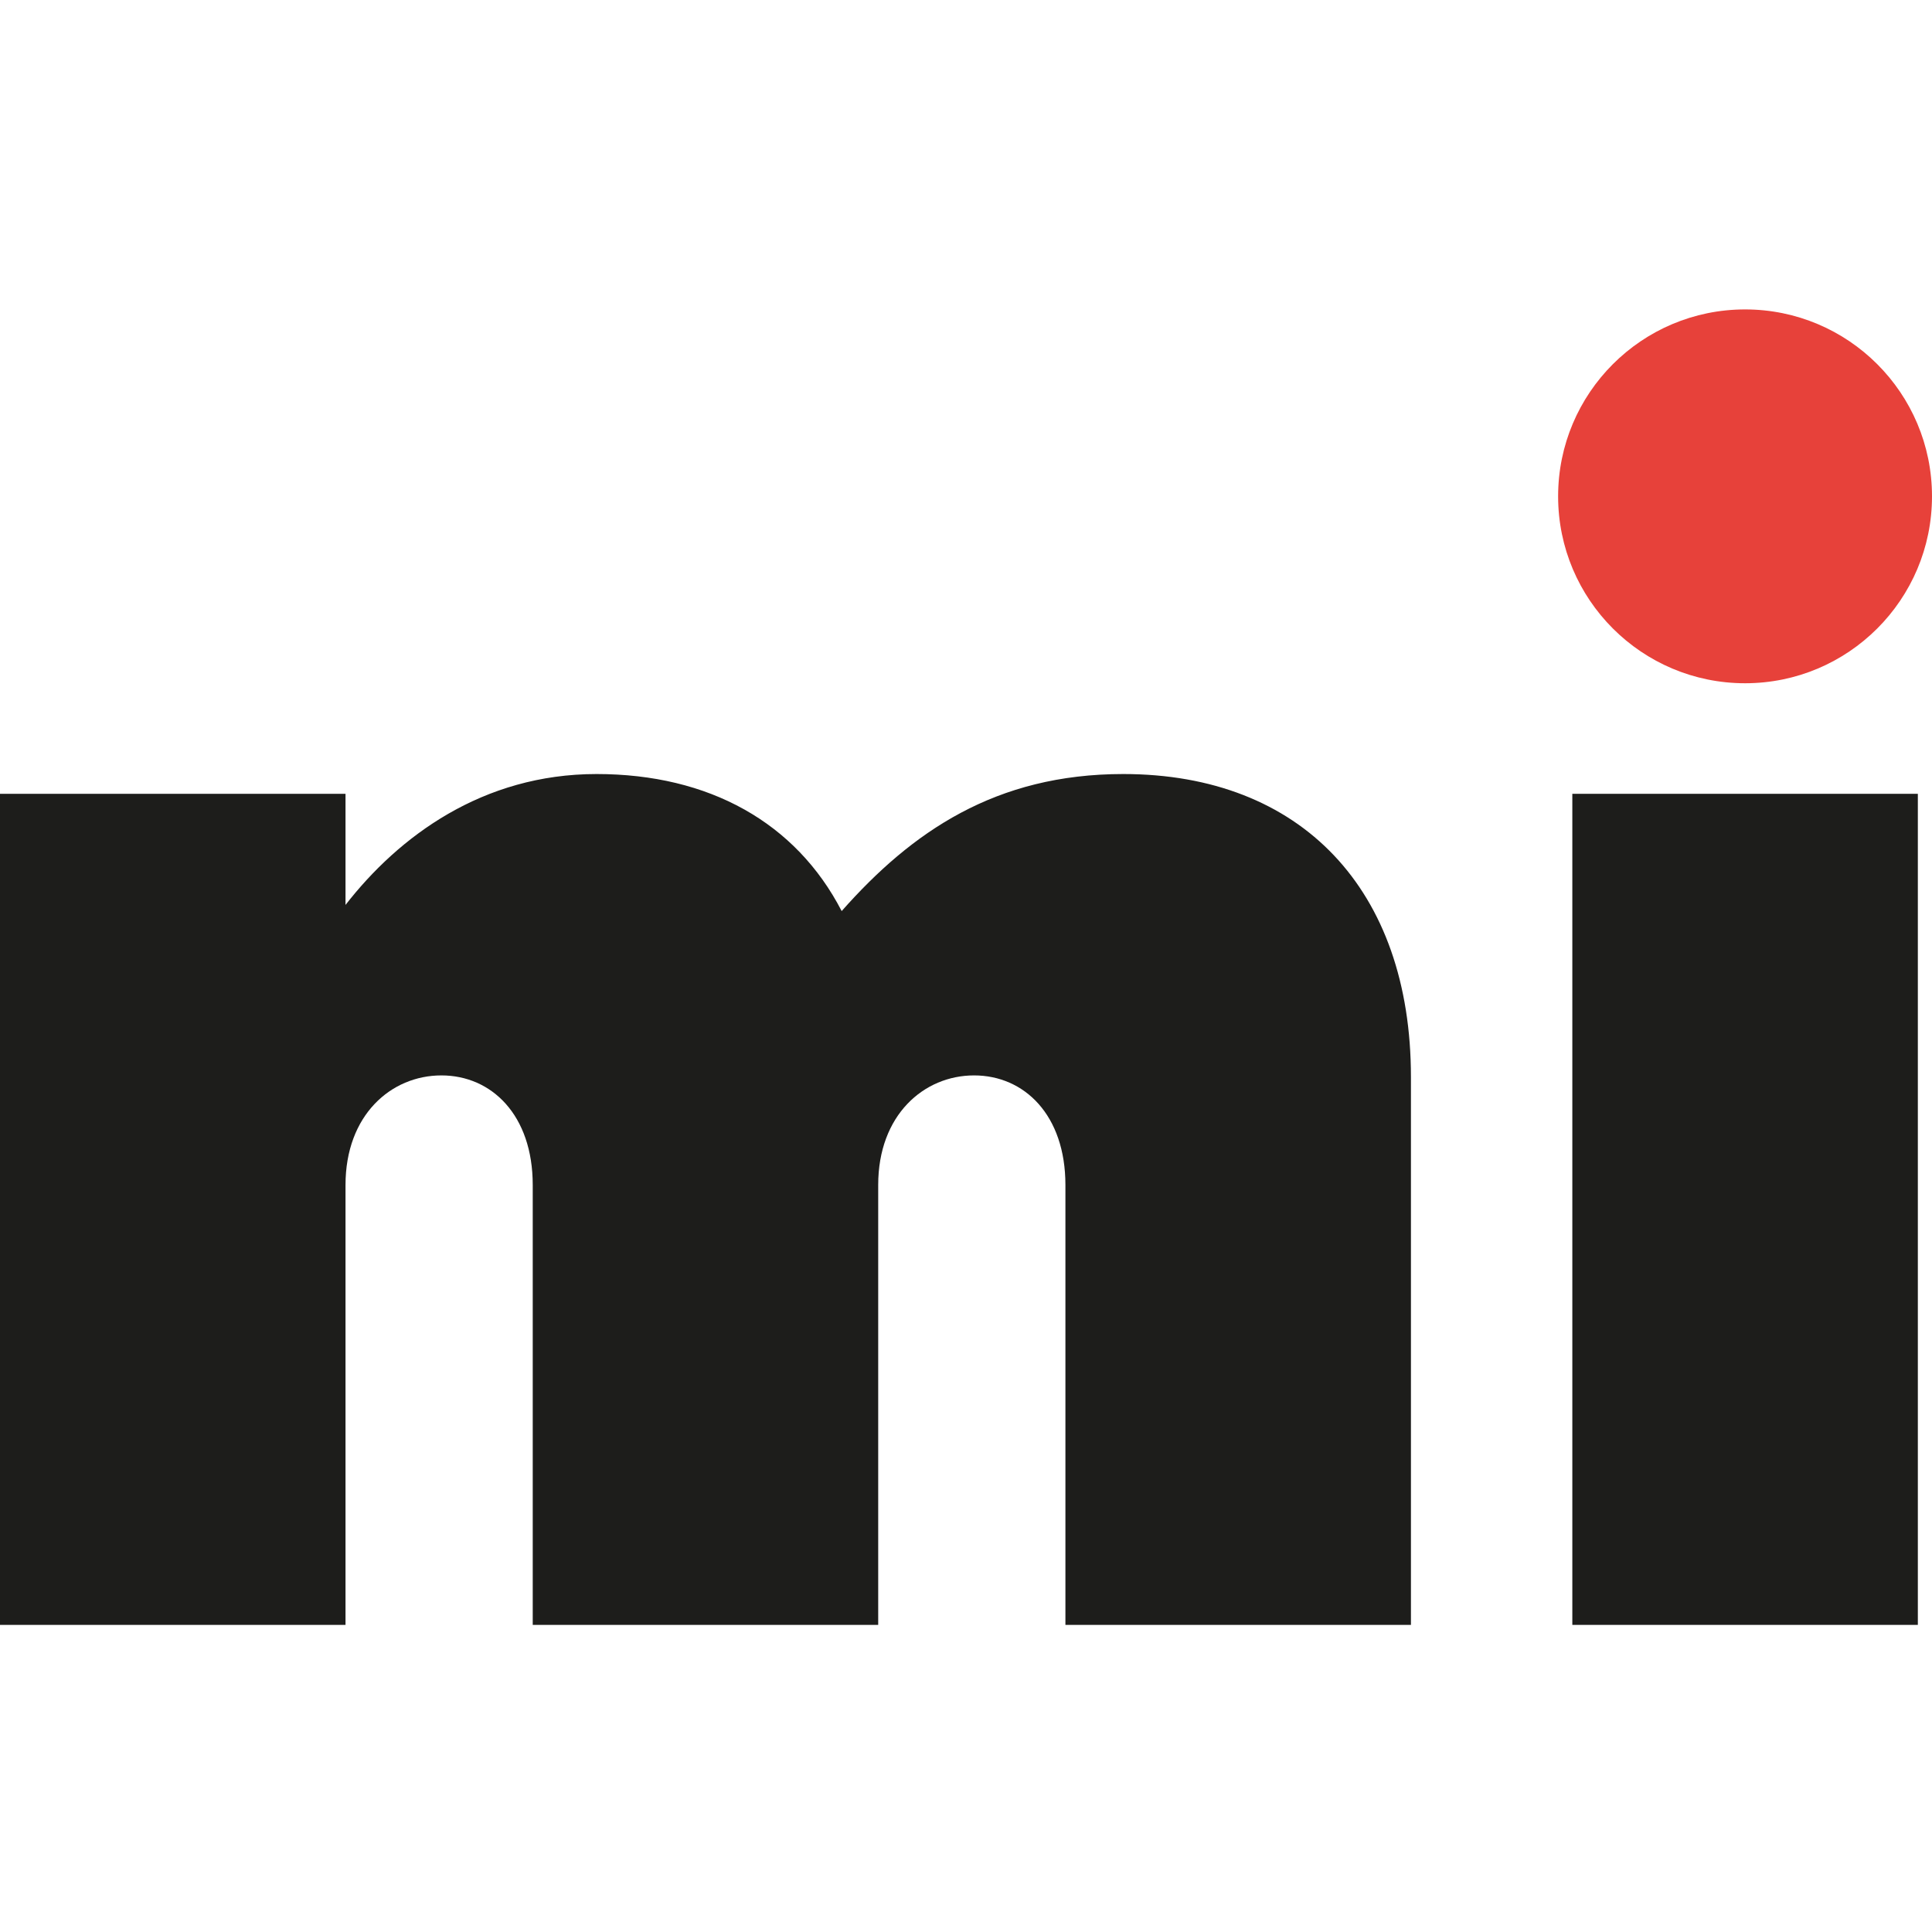 <svg xmlns="http://www.w3.org/2000/svg" version="1.1" xmlns:xlink="http://www.w3.org/1999/xlink" xmlns:svgjs="http://svgjs.com/svgjs" width="512" height="512"><svg width="512" height="512" viewBox="0 0 512 512" fill="none" xmlns="http://www.w3.org/2000/svg">
<path class="letter" fill-rule="evenodd" clip-rule="evenodd" d="M416.683 430.611H508.248V210.37H416.683V430.611Z" fill="#1D1D1B"></path>
<path fill-rule="evenodd" clip-rule="evenodd" d="M511.999 131.534C511.999 158.896 489.814 181.068 462.465 181.068C435.103 181.068 412.917 158.896 412.917 131.534C412.917 104.172 435.103 82 462.465 82C489.814 82 511.999 104.172 511.999 131.534" fill="#E7413A"></path>
<path class="letter" fill-rule="evenodd" clip-rule="evenodd" d="M0 210.371H91.565V239.817C105.683 221.666 127.869 205.127 158.108 205.127C187.958 205.127 210.95 218.035 223.051 241.444C241.606 220.456 263.792 205.127 297.675 205.127C344.87 205.127 373.912 235.797 373.912 285.398V430.612H282.347V314.038C282.347 295.483 271.456 284.995 258.145 284.995C244.833 284.995 232.732 295.483 232.732 314.038V430.612H141.18V314.038C141.18 295.483 130.276 284.995 116.978 284.995C103.653 284.995 91.565 295.483 91.565 314.038V430.612H0V210.371Z" fill="#1D1D1B"></path>
</svg><style>@media (prefers-color-scheme: light) { :root { filter: none; } }
@media (prefers-color-scheme: dark) { path.letter{fill:#fff}} }
</style></svg>